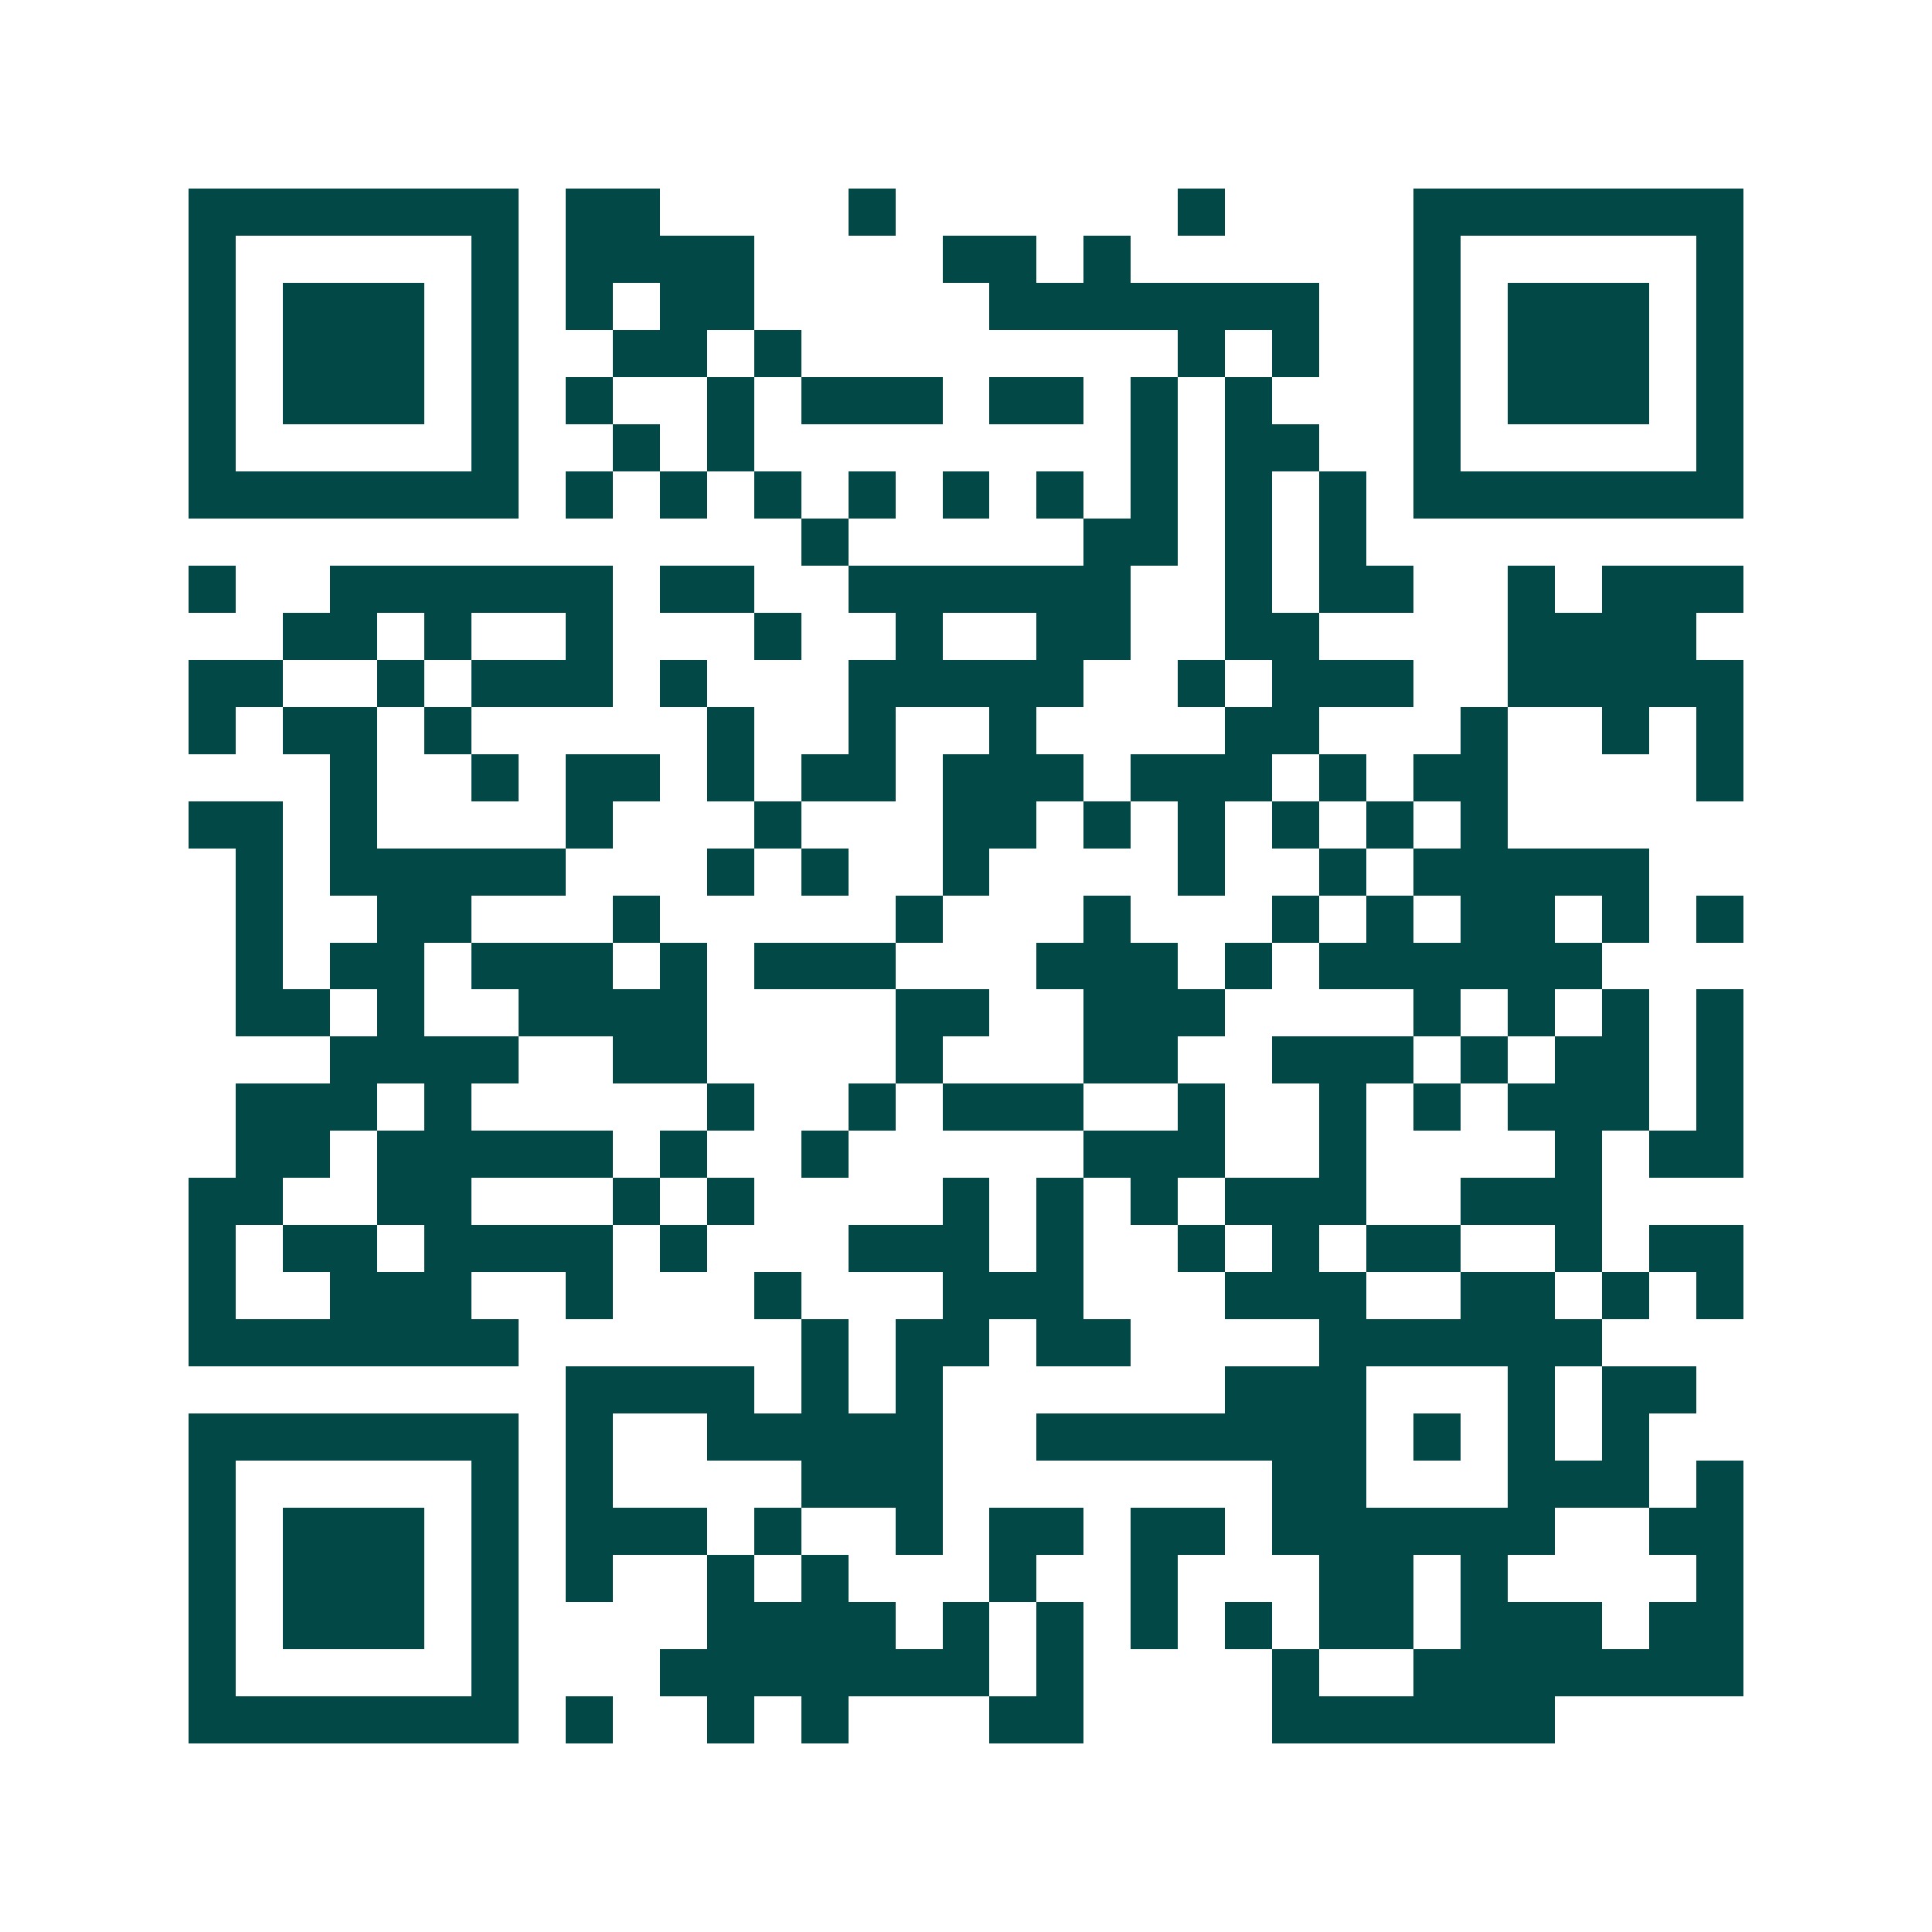 <svg xmlns="http://www.w3.org/2000/svg" width="200" height="200" viewBox="0 0 41 41" shape-rendering="crispEdges"><path fill="#ffffff" d="M0 0h41v41H0z"/><path stroke="#014847" d="M4 4.5h7m1 0h2m4 0h1m6 0h1m4 0h7M4 5.5h1m5 0h1m1 0h4m4 0h2m1 0h1m6 0h1m5 0h1M4 6.5h1m1 0h3m1 0h1m1 0h1m1 0h2m5 0h7m2 0h1m1 0h3m1 0h1M4 7.5h1m1 0h3m1 0h1m2 0h2m1 0h1m8 0h1m1 0h1m2 0h1m1 0h3m1 0h1M4 8.5h1m1 0h3m1 0h1m1 0h1m2 0h1m1 0h3m1 0h2m1 0h1m1 0h1m3 0h1m1 0h3m1 0h1M4 9.5h1m5 0h1m2 0h1m1 0h1m8 0h1m1 0h2m2 0h1m5 0h1M4 10.5h7m1 0h1m1 0h1m1 0h1m1 0h1m1 0h1m1 0h1m1 0h1m1 0h1m1 0h1m1 0h7M17 11.5h1m5 0h2m1 0h1m1 0h1M4 12.5h1m2 0h6m1 0h2m2 0h6m2 0h1m1 0h2m2 0h1m1 0h3M6 13.5h2m1 0h1m2 0h1m3 0h1m2 0h1m2 0h2m2 0h2m4 0h4M4 14.5h2m2 0h1m1 0h3m1 0h1m3 0h5m2 0h1m1 0h3m2 0h5M4 15.5h1m1 0h2m1 0h1m5 0h1m2 0h1m2 0h1m4 0h2m3 0h1m2 0h1m1 0h1M7 16.5h1m2 0h1m1 0h2m1 0h1m1 0h2m1 0h3m1 0h3m1 0h1m1 0h2m4 0h1M4 17.5h2m1 0h1m4 0h1m3 0h1m3 0h2m1 0h1m1 0h1m1 0h1m1 0h1m1 0h1M5 18.5h1m1 0h5m3 0h1m1 0h1m2 0h1m4 0h1m2 0h1m1 0h5M5 19.5h1m2 0h2m3 0h1m5 0h1m3 0h1m3 0h1m1 0h1m1 0h2m1 0h1m1 0h1M5 20.5h1m1 0h2m1 0h3m1 0h1m1 0h3m3 0h3m1 0h1m1 0h6M5 21.5h2m1 0h1m2 0h4m4 0h2m2 0h3m4 0h1m1 0h1m1 0h1m1 0h1M7 22.5h4m2 0h2m4 0h1m3 0h2m2 0h3m1 0h1m1 0h2m1 0h1M5 23.5h3m1 0h1m5 0h1m2 0h1m1 0h3m2 0h1m2 0h1m1 0h1m1 0h3m1 0h1M5 24.5h2m1 0h5m1 0h1m2 0h1m5 0h3m2 0h1m4 0h1m1 0h2M4 25.5h2m2 0h2m3 0h1m1 0h1m4 0h1m1 0h1m1 0h1m1 0h3m2 0h3M4 26.5h1m1 0h2m1 0h4m1 0h1m3 0h3m1 0h1m2 0h1m1 0h1m1 0h2m2 0h1m1 0h2M4 27.5h1m2 0h3m2 0h1m3 0h1m3 0h3m3 0h3m2 0h2m1 0h1m1 0h1M4 28.5h7m6 0h1m1 0h2m1 0h2m4 0h6M12 29.5h4m1 0h1m1 0h1m6 0h3m3 0h1m1 0h2M4 30.5h7m1 0h1m2 0h5m2 0h7m1 0h1m1 0h1m1 0h1M4 31.5h1m5 0h1m1 0h1m4 0h3m7 0h2m3 0h3m1 0h1M4 32.5h1m1 0h3m1 0h1m1 0h3m1 0h1m2 0h1m1 0h2m1 0h2m1 0h6m2 0h2M4 33.5h1m1 0h3m1 0h1m1 0h1m2 0h1m1 0h1m3 0h1m2 0h1m3 0h2m1 0h1m4 0h1M4 34.5h1m1 0h3m1 0h1m4 0h4m1 0h1m1 0h1m1 0h1m1 0h1m1 0h2m1 0h3m1 0h2M4 35.5h1m5 0h1m3 0h7m1 0h1m4 0h1m2 0h7M4 36.5h7m1 0h1m2 0h1m1 0h1m3 0h2m4 0h6"/></svg>
